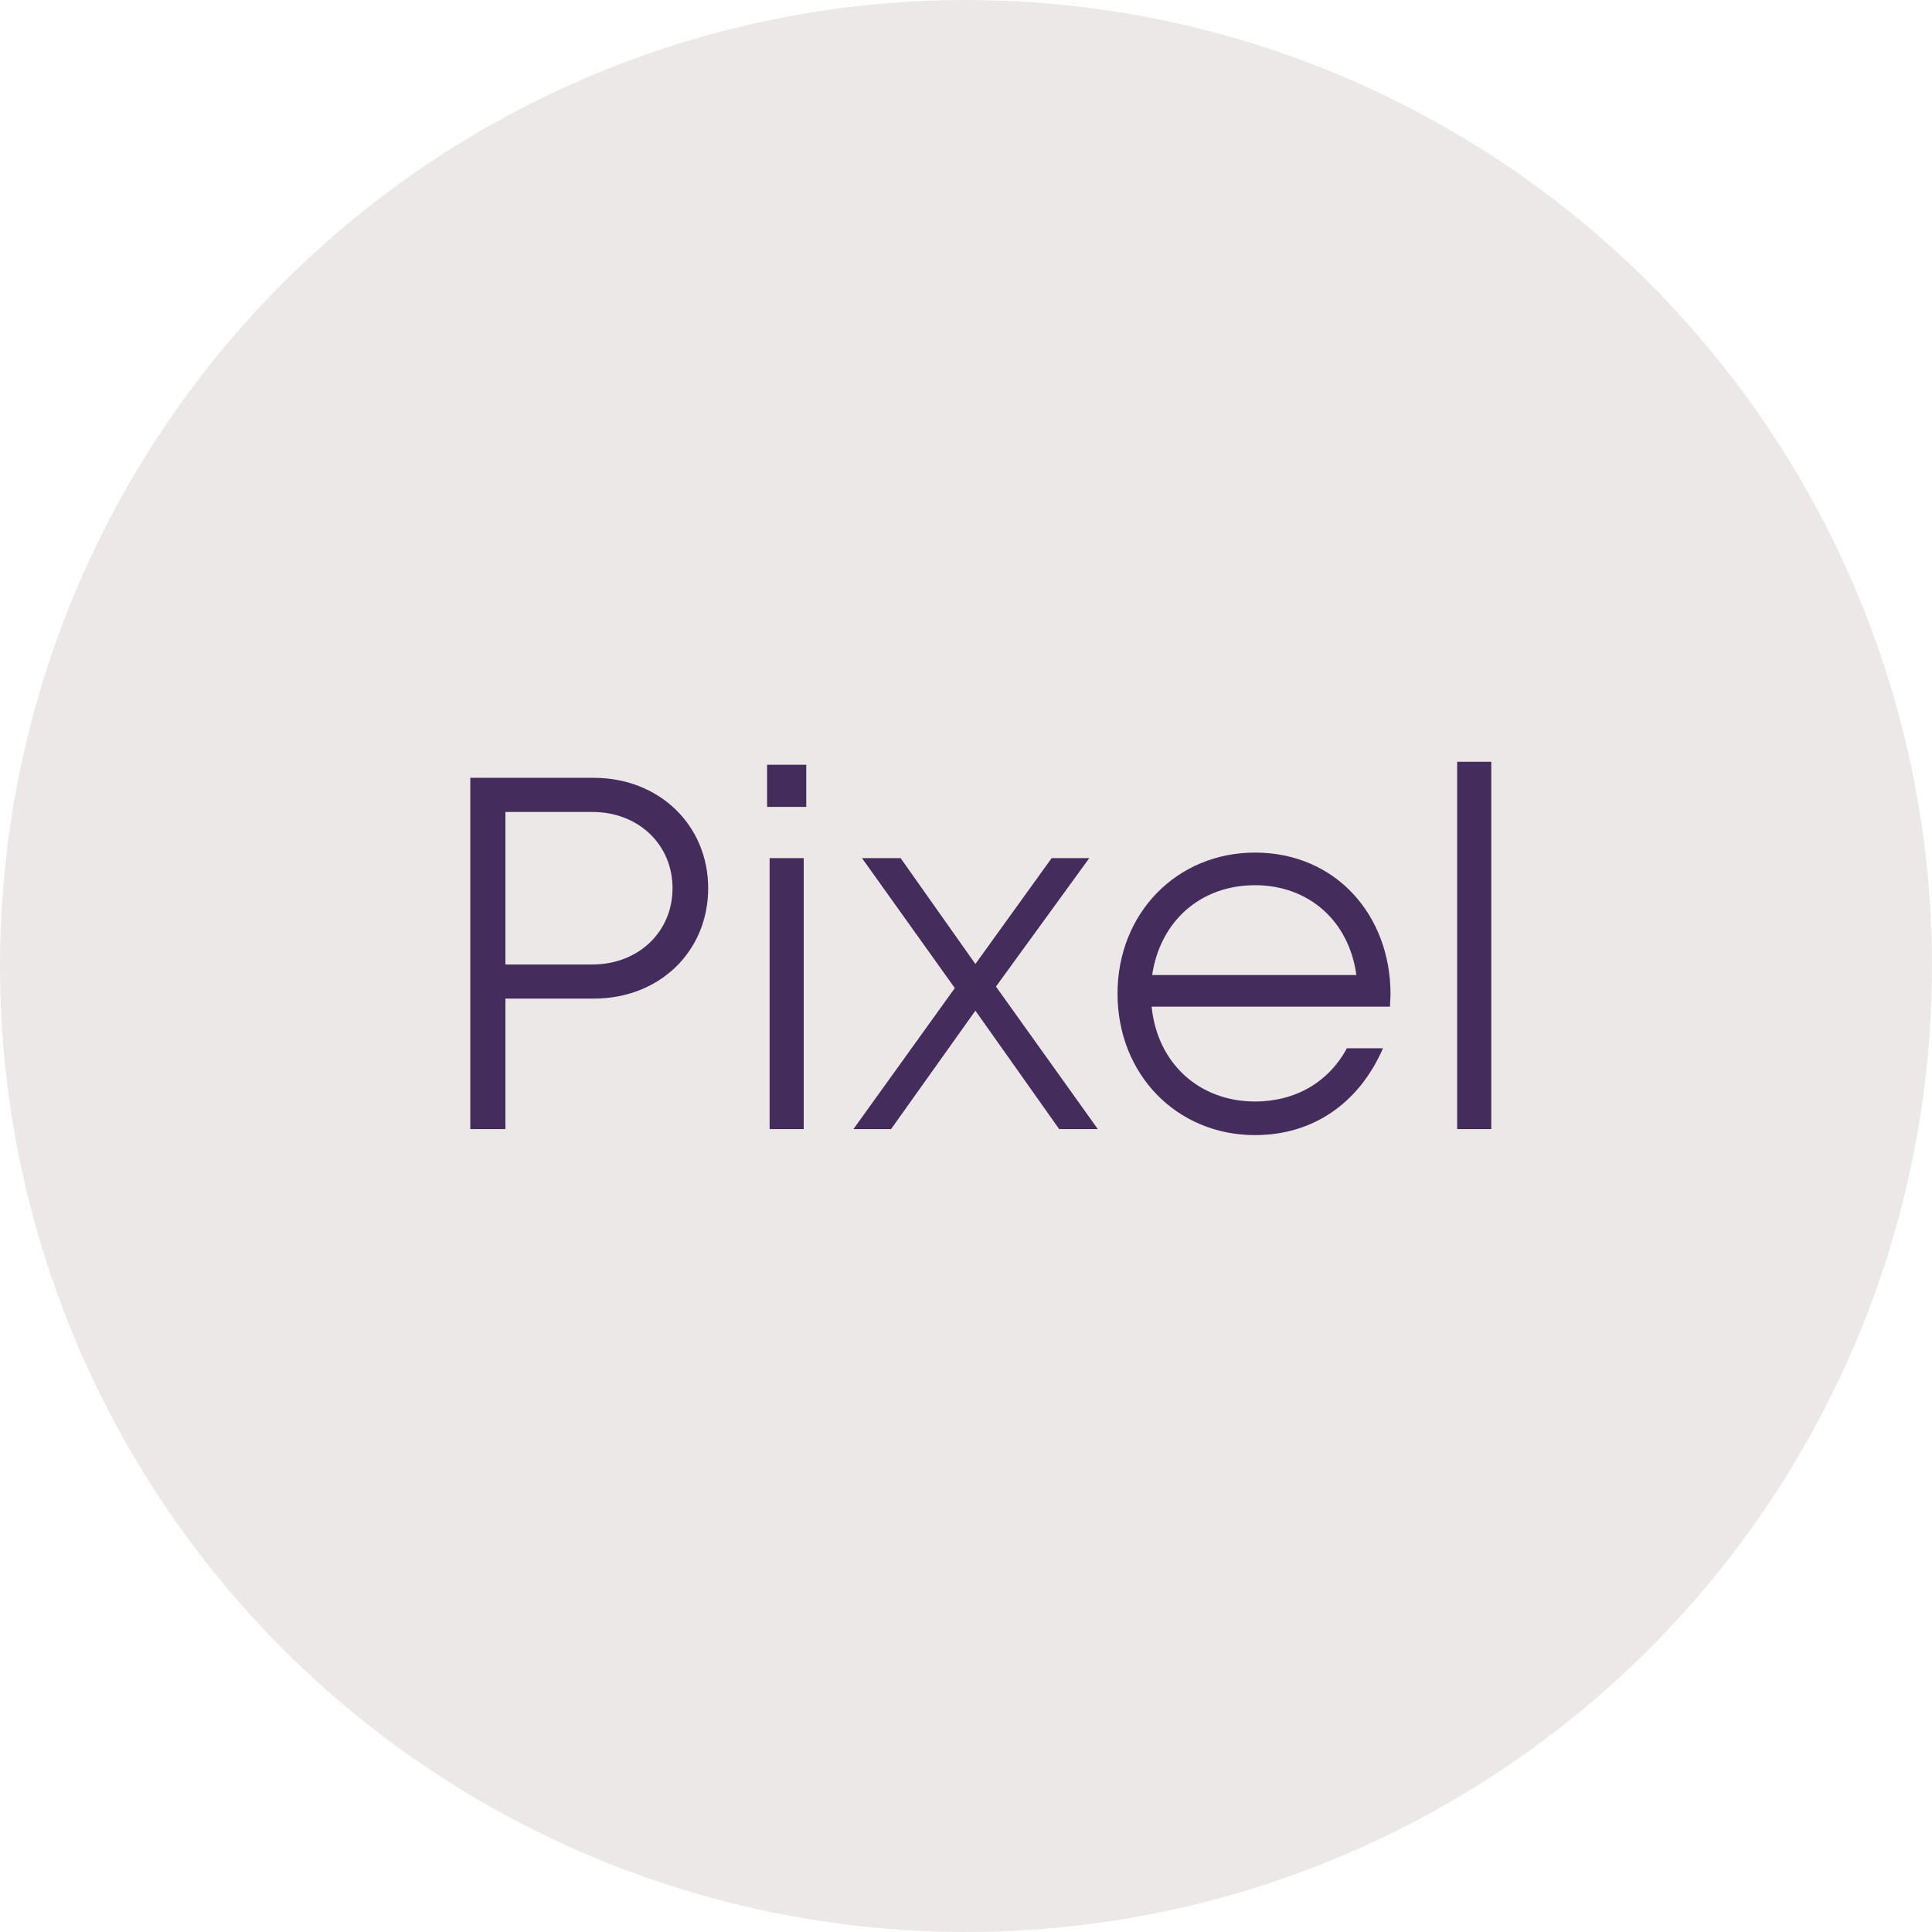 <svg xmlns="http://www.w3.org/2000/svg" width="77" height="77" viewBox="0 0 77 77" fill="none"><circle cx="38.5" cy="38.5" r="38.5" fill="#EDE8E8"></circle><path d="M23.664 31H18.744V45H20.144V39.8H23.664C26.284 39.8 28.224 37.92 28.224 35.4C28.224 32.88 26.264 31 23.664 31ZM23.604 38.44H20.144V32.36H23.604C25.444 32.36 26.804 33.66 26.804 35.4C26.804 37.14 25.444 38.44 23.604 38.44ZM30.573 32.16H32.133V30.48H30.573V32.16ZM30.673 45H32.033V34.2H30.673V45ZM43.754 45L39.694 39.32L43.414 34.2H41.914L38.874 38.42L35.894 34.2H34.354L38.054 39.38L34.014 45H35.514L38.874 40.28L42.214 45H43.754ZM55.419 39.62C55.419 36.48 53.239 33.98 50.019 33.98C46.899 33.98 44.539 36.4 44.539 39.6C44.539 42.82 46.899 45.24 50.019 45.24C52.319 45.24 54.159 43.98 55.119 41.78H53.679C52.959 43.12 51.639 43.9 50.019 43.9C47.779 43.9 46.119 42.36 45.899 40.12H55.399C55.399 39.96 55.419 39.78 55.419 39.62ZM50.019 35.28C52.139 35.28 53.759 36.68 54.059 38.86H45.919C46.239 36.72 47.839 35.28 50.019 35.28ZM58.075 45H59.435V30.36H58.075V45Z" fill="#442C5C"></path></svg>